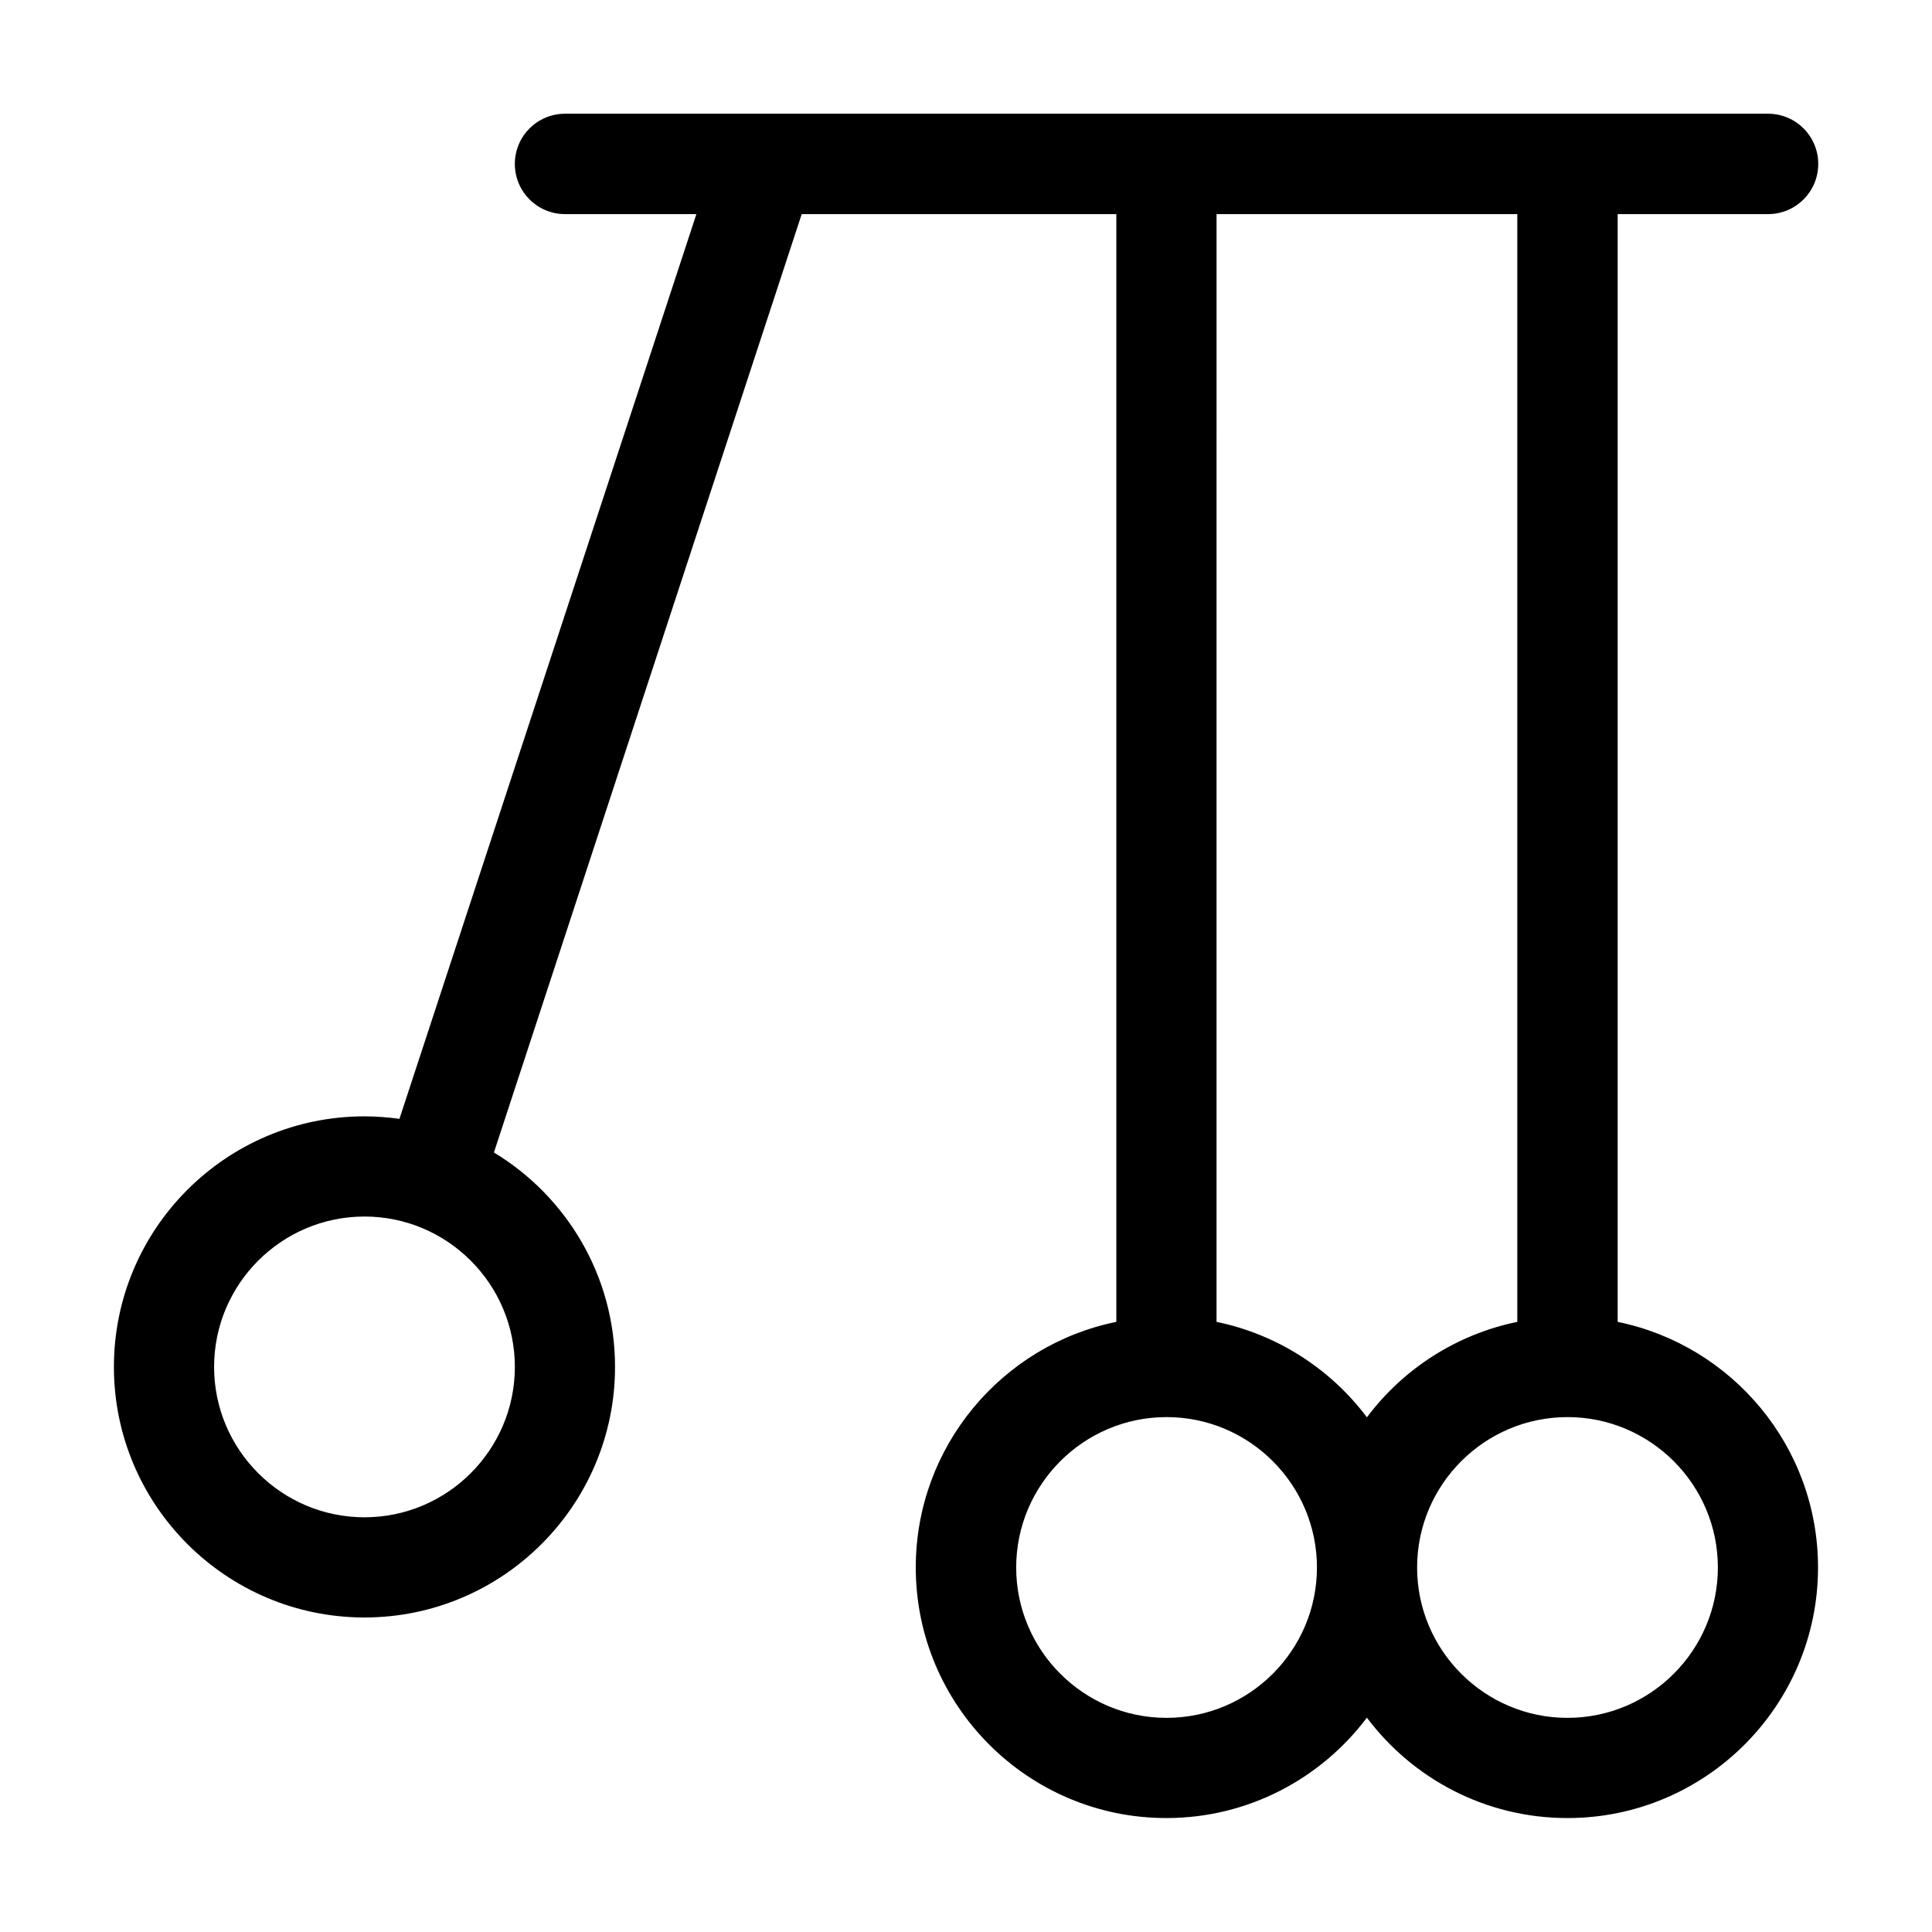 <?xml version="1.0" encoding="UTF-8"?>
<!-- Uploaded to: SVG Repo, www.svgrepo.com, Generator: SVG Repo Mixer Tools -->
<svg fill="#000000" width="800px" height="800px" version="1.1" viewBox="144 144 512 512" xmlns="http://www.w3.org/2000/svg">
 <path d="m572.7 494.31v-293.57h39.852c7.356 0 13.301-5.945 13.301-13.301 0-7.356-5.945-13.301-13.301-13.301h-265.46-0.102-53.25c-7.356 0-13.301 5.945-13.301 13.301 0 7.356 5.945 13.301 13.301 13.301h34.812l-78.695 239.76c-3.023-0.402-6.144-0.656-9.27-0.656-36.625 0-66.402 29.773-66.402 66.402 0 36.625 29.773 66.402 66.402 66.402 36.625 0 66.402-29.773 66.402-66.402 0-24.082-12.848-45.191-32.094-56.828l81.566-248.68h83.379v293.57c-30.277 6.144-53.152 33-53.152 65.094 0 36.625 29.773 66.402 66.402 66.402 21.715 0 41.012-10.48 53.152-26.602 12.141 16.172 31.438 26.602 53.152 26.602 36.625 0 66.402-29.773 66.402-66.402 0-32.094-22.82-58.898-53.102-65.094zm-332.11 51.789c-21.965 0-39.852-17.887-39.852-39.852s17.887-39.852 39.852-39.852 39.852 17.887 39.852 39.852c0 21.969-17.887 39.852-39.852 39.852zm305.51-345.36v293.57c-16.172 3.324-30.277 12.496-39.852 25.293-9.574-12.746-23.68-21.965-39.852-25.293l0.004-293.57zm-92.949 398.51c-21.965 0-39.852-17.887-39.852-39.852s17.887-39.852 39.852-39.852 39.852 17.887 39.852 39.852c-0.004 21.969-17.887 39.852-39.852 39.852zm106.25 0c-21.965 0-39.852-17.887-39.852-39.852s17.887-39.852 39.852-39.852 39.852 17.887 39.852 39.852c0 21.969-17.883 39.852-39.852 39.852z"/>
</svg>